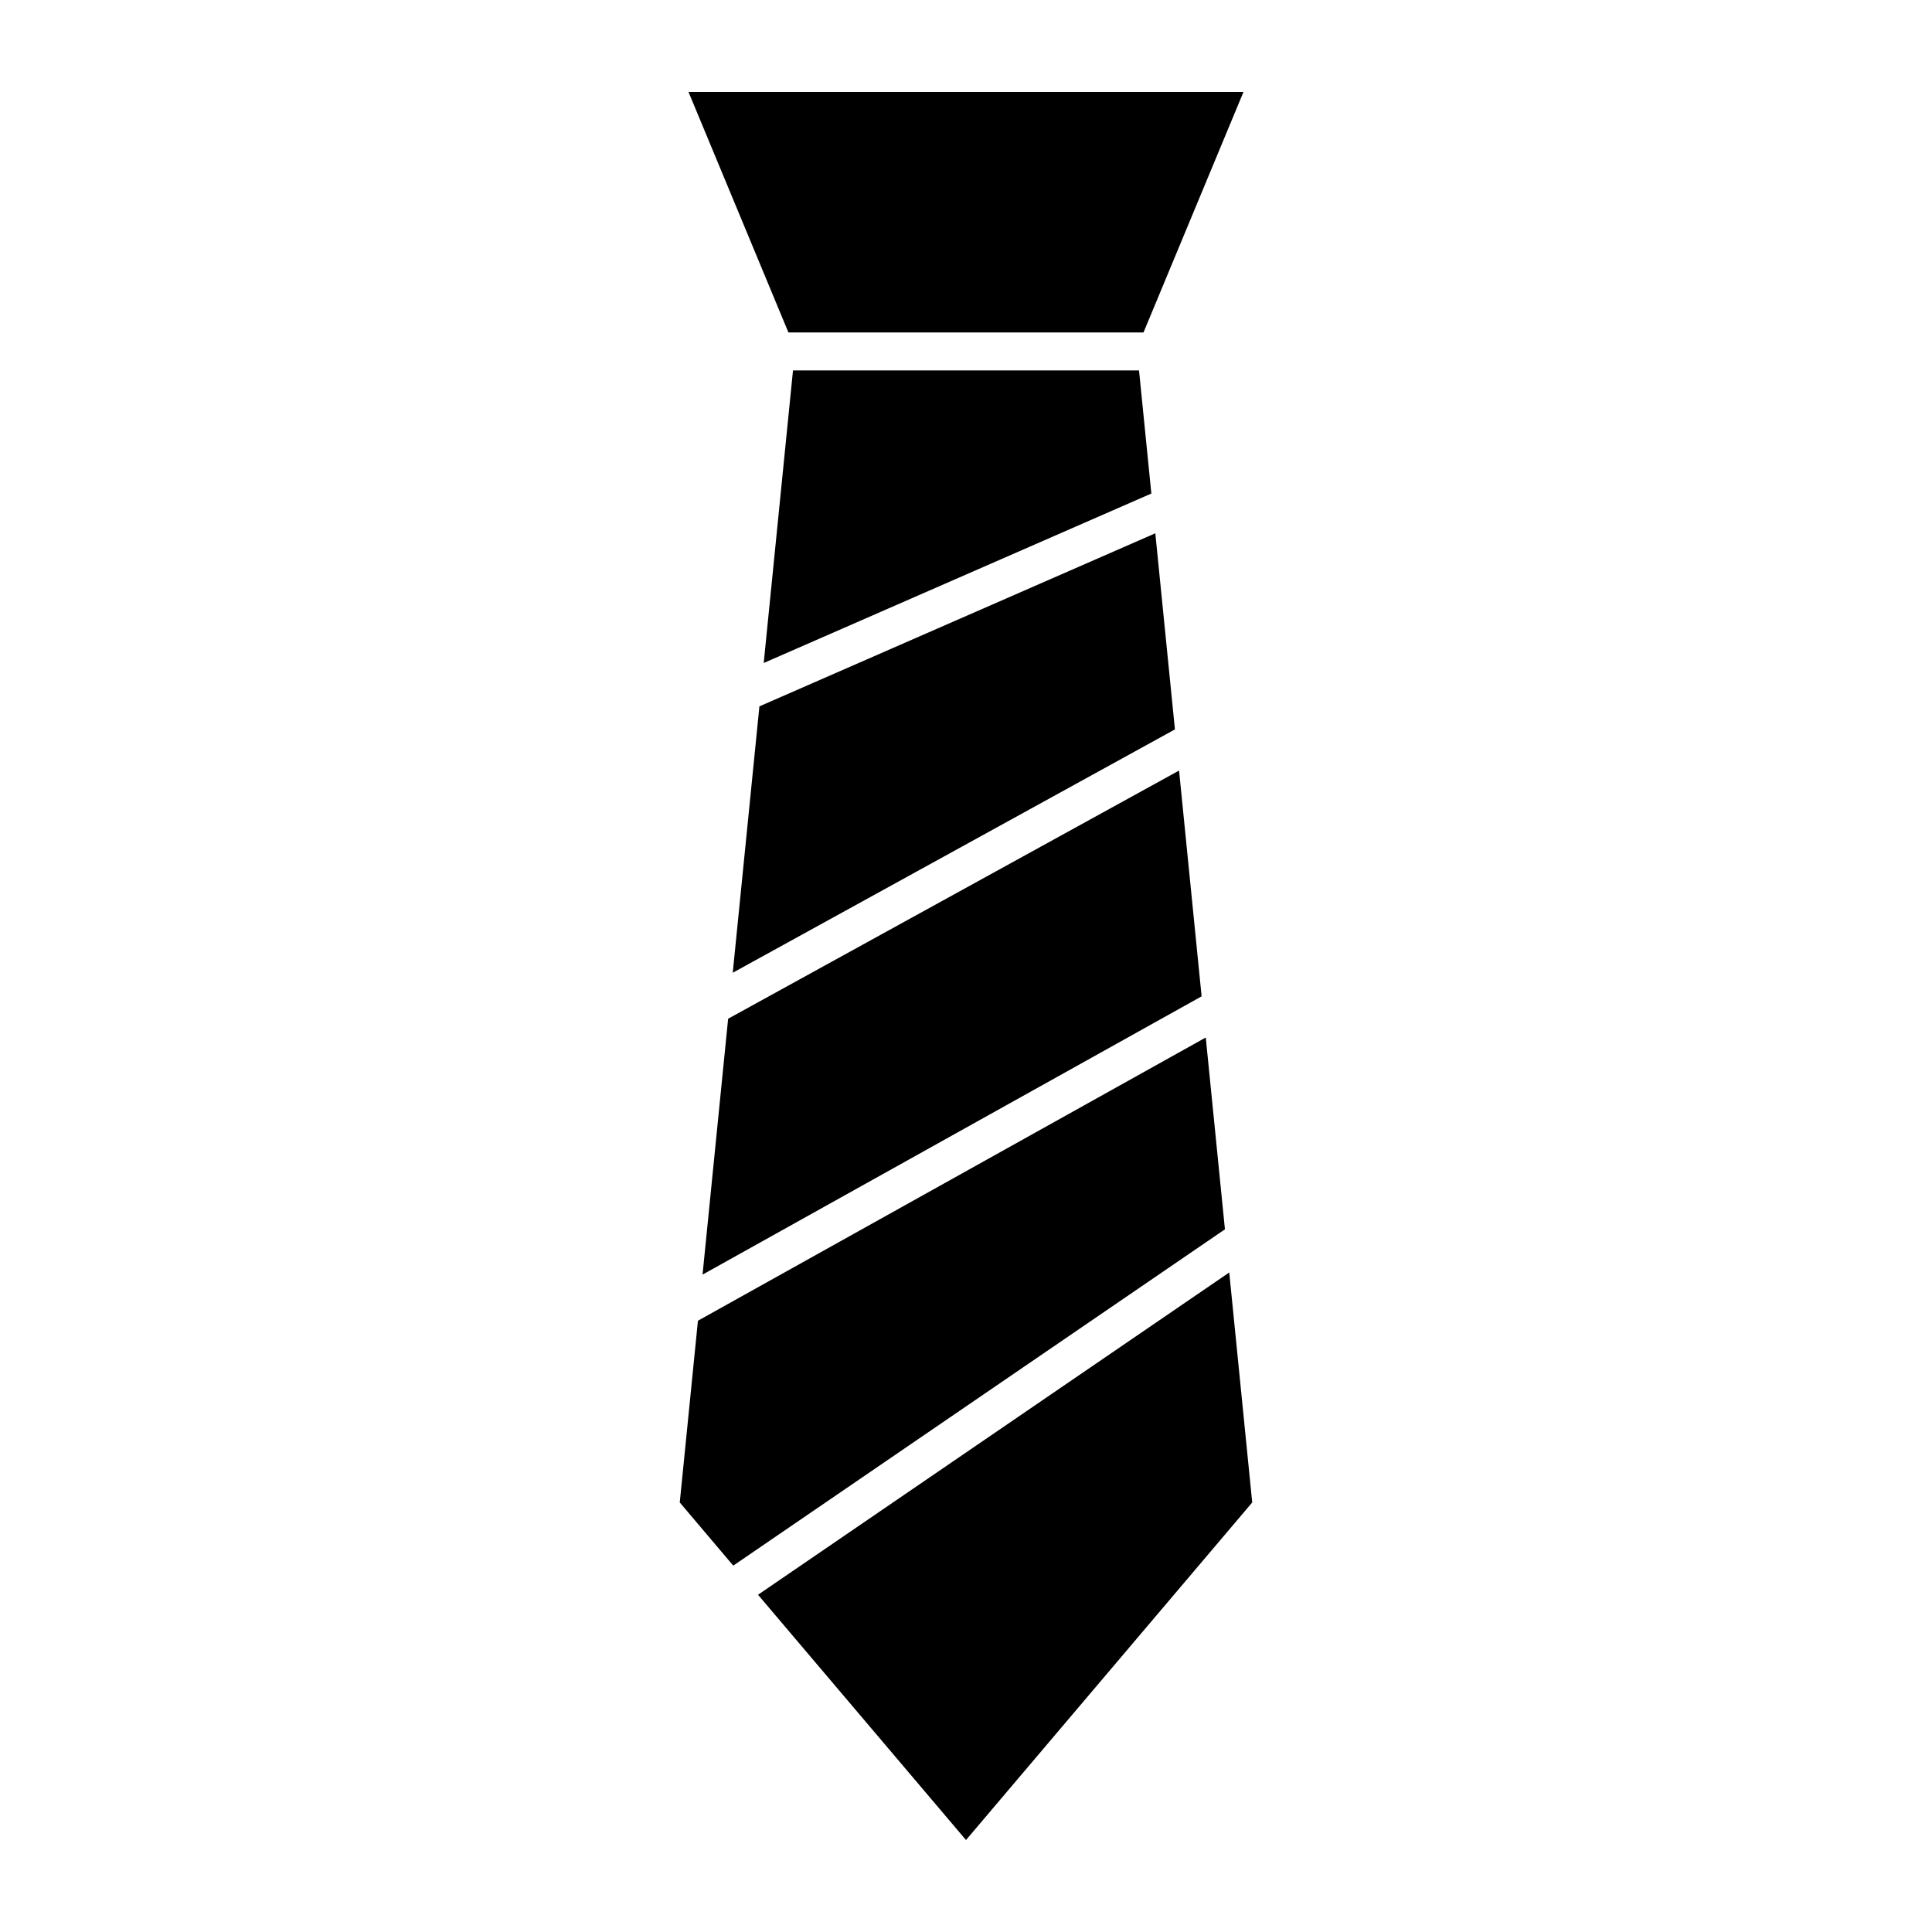 <?xml version="1.0" encoding="UTF-8"?>
<!-- Uploaded to: ICON Repo, www.svgrepo.com, Generator: ICON Repo Mixer Tools -->
<svg fill="#000000" width="800px" height="800px" version="1.1" viewBox="144 144 512 512" xmlns="http://www.w3.org/2000/svg">
 <g>
  <path d="m463.54 418.95-134.58 75.055-4.816 48.164 14.176 16.738 130.3-89.125z"/>
  <path d="m449.12 274.79-3.266-32.617h-91.703l-7.758 77.527z"/>
  <path d="m455.37 337.3-5.199-51.973-104.92 45.867-7.066 70.594z"/>
  <path d="m352.94 232.1h94.102l26.492-63.73h-147.07z"/>
  <path d="m462.44 408.04-5.977-59.832-119.5 65.766-6.781 67.812z"/>
  <path d="m475.85 542.17-6.086-60.949-124.88 85.406 55.117 65z"/>
 </g>
</svg>